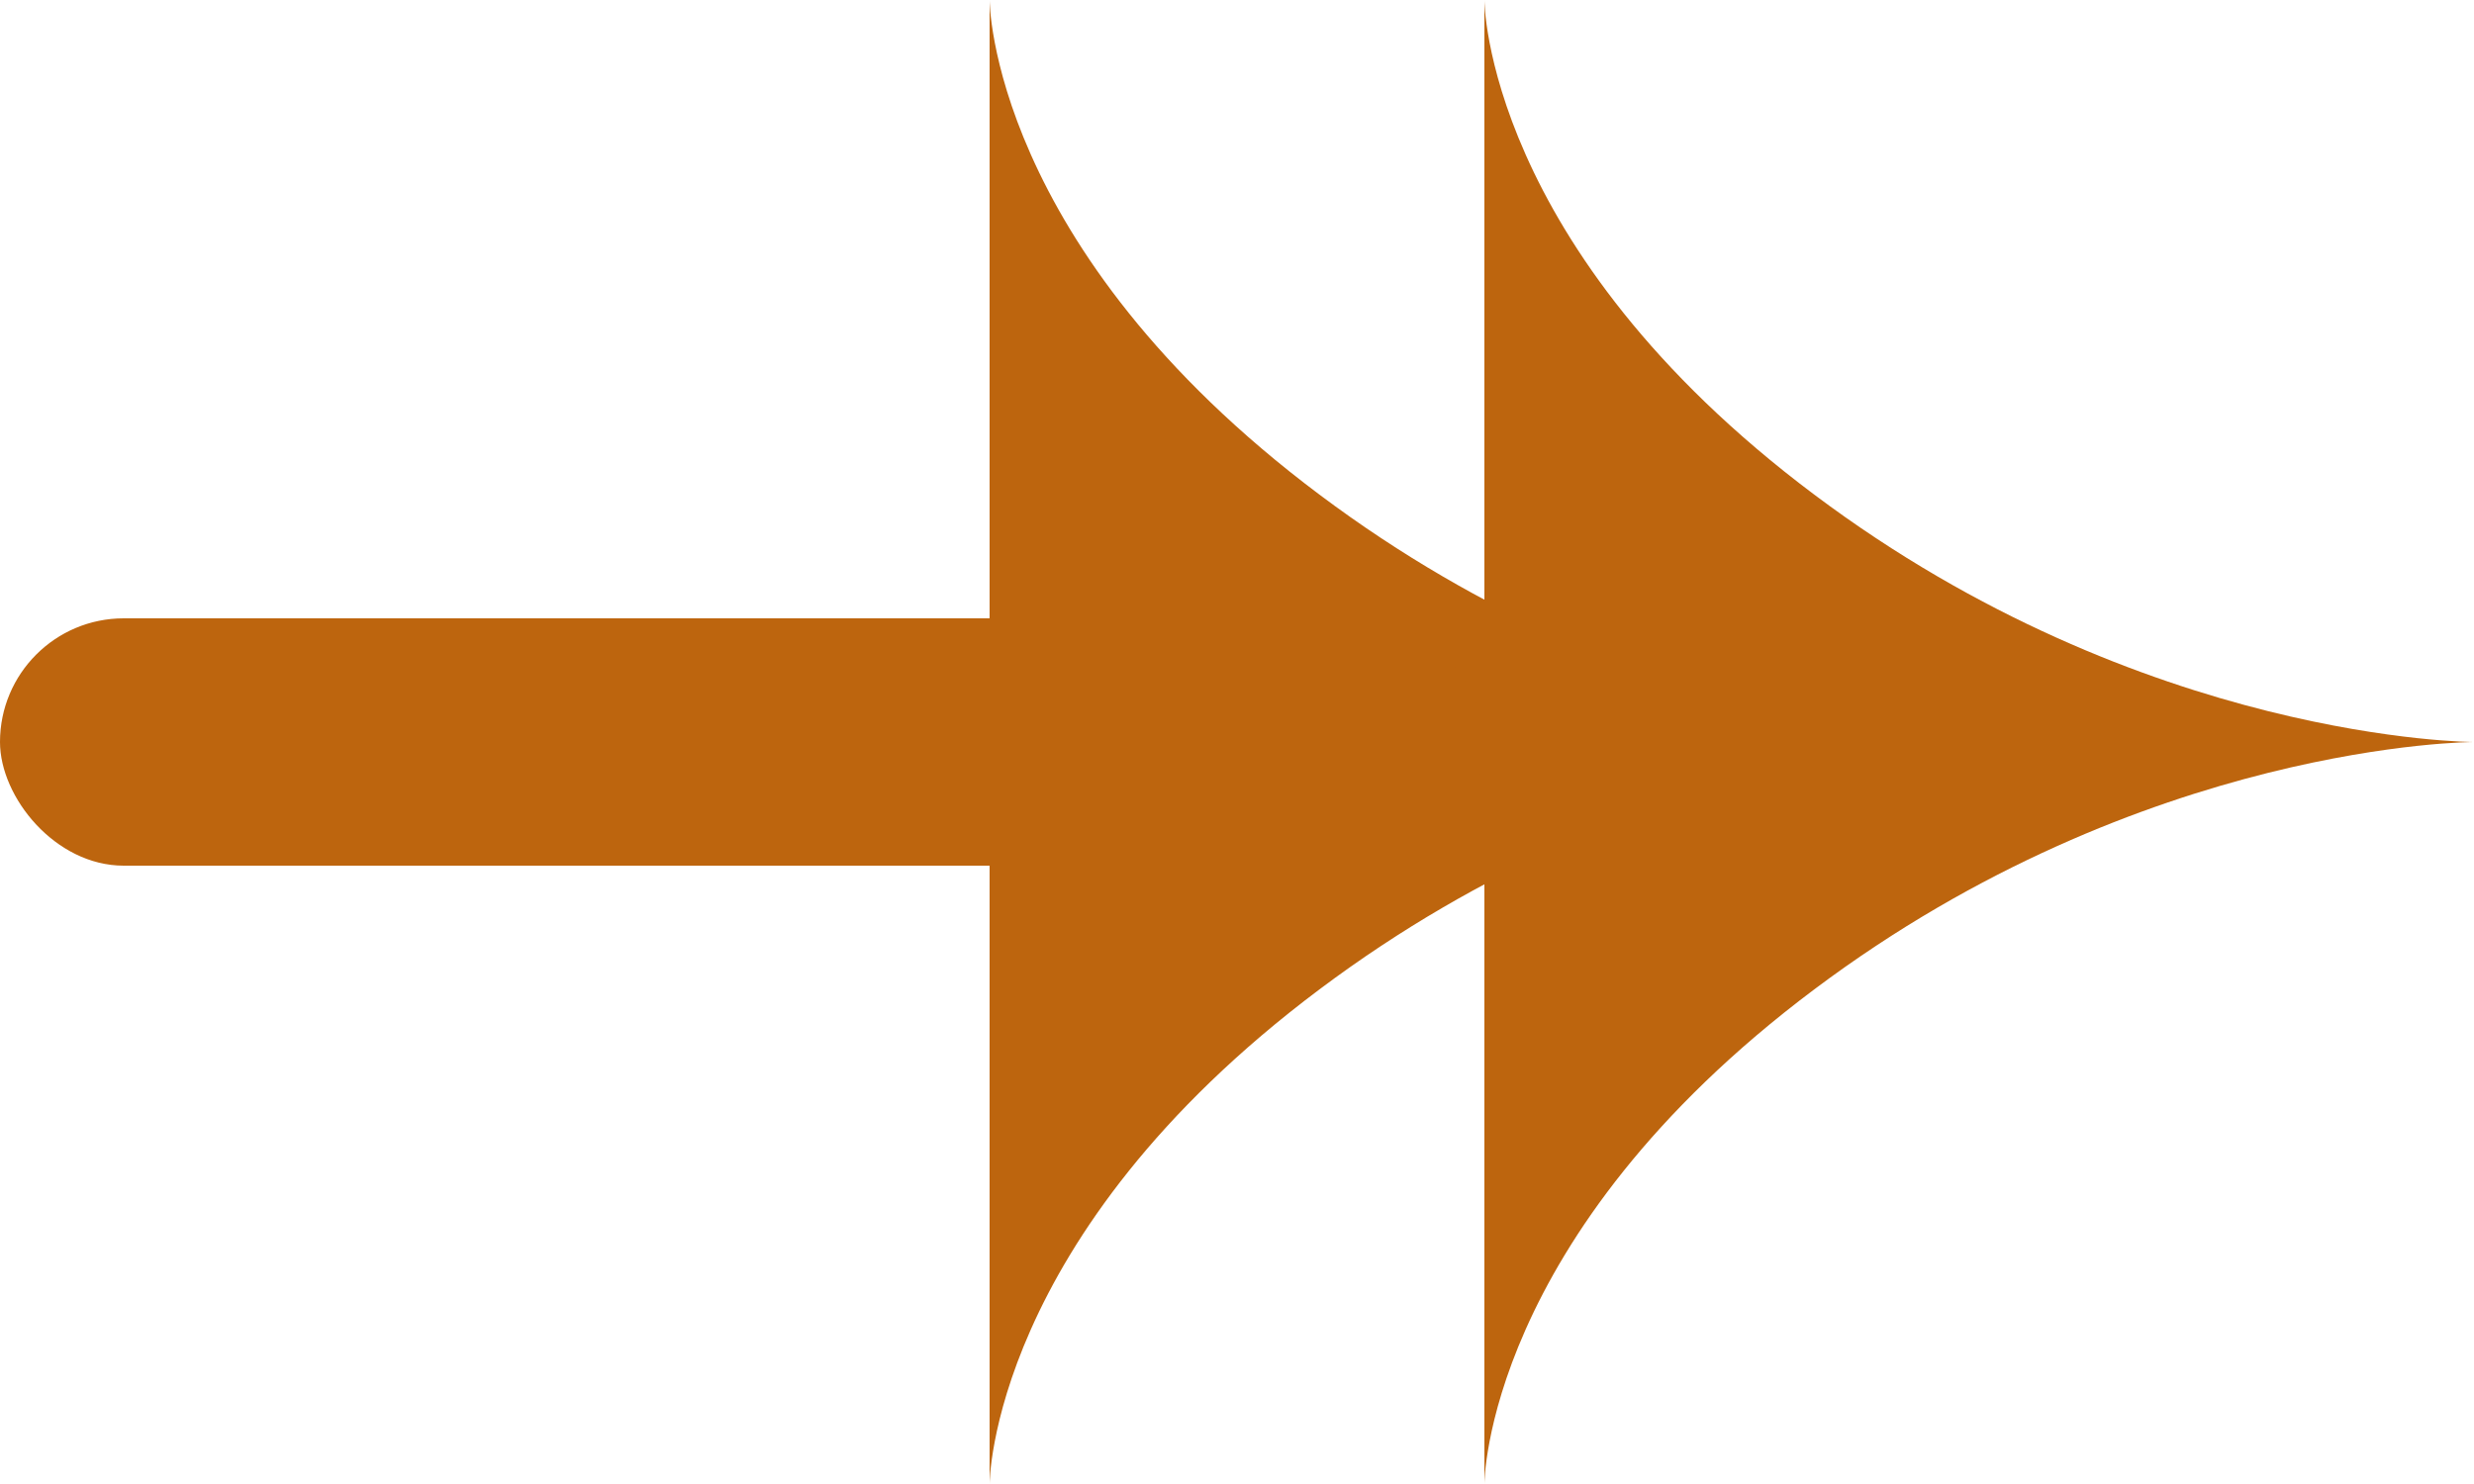 <svg width="20" height="12" fill="none" xmlns="http://www.w3.org/2000/svg"><path d="M8 0s0 2 2.667 4C13.333 6 16 6 16 6H8V0z" fill="#BD650E"/><path d="M12 0s0 2 2.667 4C17.333 6 20 6 20 6h-8V0zM8 12s0-2 2.667-4C13.333 6 16 6 16 6H8v6z" fill="#BD650E"/><path d="M12 12s0-2 2.667-4C17.333 6 20 6 20 6h-8v6z" fill="#BD650E"/><rect y="5" width="12" height="2" rx="1" fill="#BD650E"/></svg>